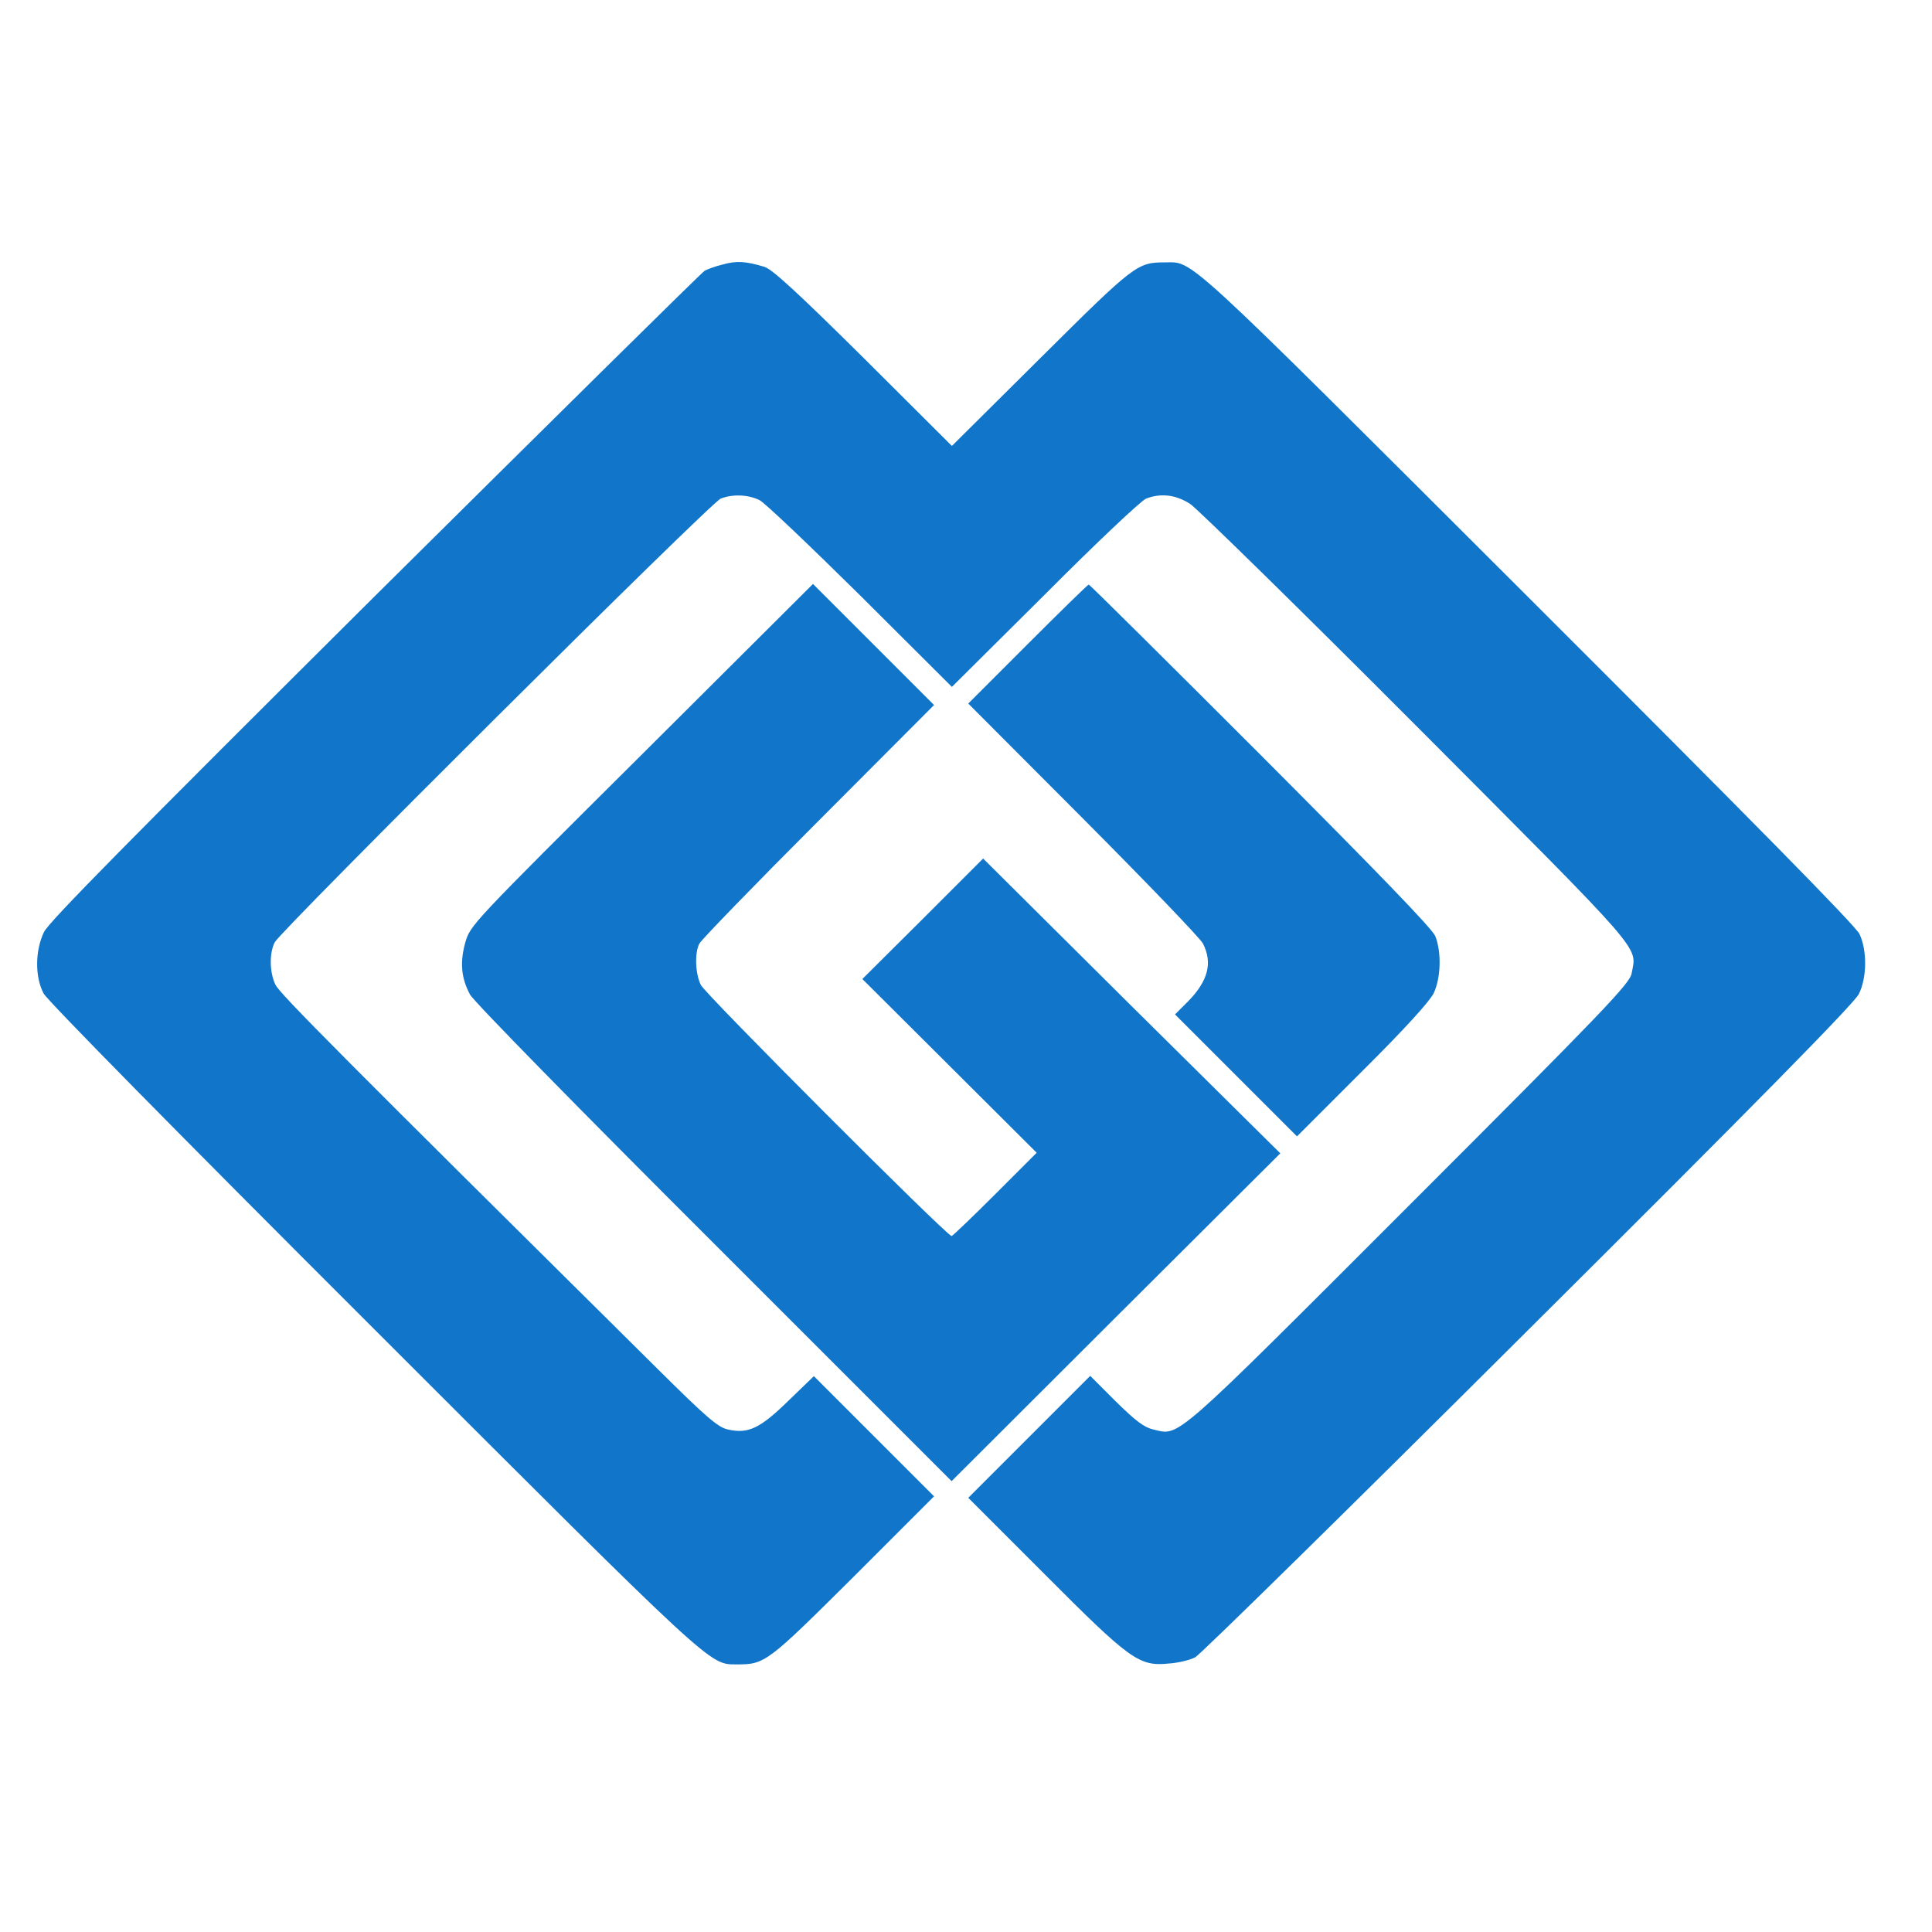 <svg xmlns="http://www.w3.org/2000/svg" version="1.1" xmlns:xlink="http://www.w3.org/1999/xlink" xmlns:svgjs="http://svgjs.com/svgjs" width="768" height="768"><svg viewBox="0 0 768 768" xmlns="http://www.w3.org/2000/svg"><g fill="#1176ca"><path d="m287.34 105.129c-2.953.707-6.149 1.89-7.211 2.48-1.184.711-60.074 58.891-131.027 129.254-97.559 97.087-129.606 129.489-131.618 133.625-3.547 7.332-3.664 17.86-.117 24.48 1.54 2.837 53.688 55.817 131.262 133.27 135.758 135.758 133.273 133.274 144.035 133.39 11.469 0 12.059-.472 46.473-34.648l32.164-32.164-47.774-47.773-10.172 9.816c-11.234 10.996-15.96 13.243-24.12 11.352-3.786-.828-8.516-4.848-27.79-24.008-126.18-124.992-150.422-149.351-151.957-152.781-2.367-4.852-2.484-12.656-.238-16.91 2.723-4.969 173.48-175.016 177.262-176.317 4.851-1.894 11-1.539 15.375.59 2.129 1.063 20.101 18.211 40.207 38.078l36.304 36.184 37.012-36.774c20.223-20.34 38.434-37.488 40.207-38.078 5.91-2.25 11.824-1.539 17.5 2.13 2.84 1.89 43.399 41.624 89.992 88.331 92 92.36 87.508 87.156 85.496 98.27-.707 4.023-10.64 14.43-88.453 92.238-95.43 95.434-91.054 91.527-101.816 89.047-3.547-.828-6.977-3.43-14.781-11.117l-10.172-10.168-24.238 24.242-24.243 24.242 30.153 30.153c34.293 34.414 37.722 36.894 49.55 35.714 3.782-.238 8.512-1.422 10.524-2.484 2.008-1.066 61.61-59.602 132.562-130.316 91.645-91.172 129.606-129.844 131.262-133.391 3.192-6.504 3.313-17.266.235-23.77-1.536-3.308-42.333-44.699-132.09-134.336-138.828-138.593-132.442-132.68-144.149-132.68-10.879 0-12.062.946-49.312 37.958l-35.239 35.004-35.125-35.004c-26.132-25.895-36.3-35.238-39.375-36.184-7.453-2.246-11.117-2.484-16.558-.945zm0 0"></path><path d="m255.059 300.012c-67.996 67.64-68.114 67.758-70.125 74.734-2.13 7.805-1.657 13.953 1.89 20.578 1.184 2.48 44.82 46.946 96.852 98.86l94.601 94.601 65.278-65.156 65.394-65.16-59.129-58.535-59.007-58.653-24.004 24.004-24.008 23.887 69.297 69.062-16.555 16.555c-9.106 9.106-16.91 16.555-17.266 16.555-1.89 0-98.03-96.258-99.687-99.805-2.246-4.613-2.485-12.773-.59-16.437.707-1.418 21.996-23.414 47.3-48.72l46-46.12-48.128-48.13zm153.491-43.992-23.648 23.652 45.762 45.883c25.07 25.187 46.473 47.418 47.54 49.547 3.901 7.687 2.01 14.78-5.794 22.824l-5.324 5.32 48.484 48.484 26.016-26.015c17.148-17.027 26.844-27.79 28.383-30.985 2.836-6.148 3.074-16.316.59-22.585-1.301-3.075-22.586-25.07-69.532-72.133-37.132-37.133-67.879-67.645-68.234-67.645-.356 0-11.234 10.645-24.242 23.653zm0 0"></path></g></svg><style>@media (prefers-color-scheme: light) { :root { filter: none; } }
@media (prefers-color-scheme: dark) { :root { filter: contrast(0.741) brightness(2); } }
</style></svg>